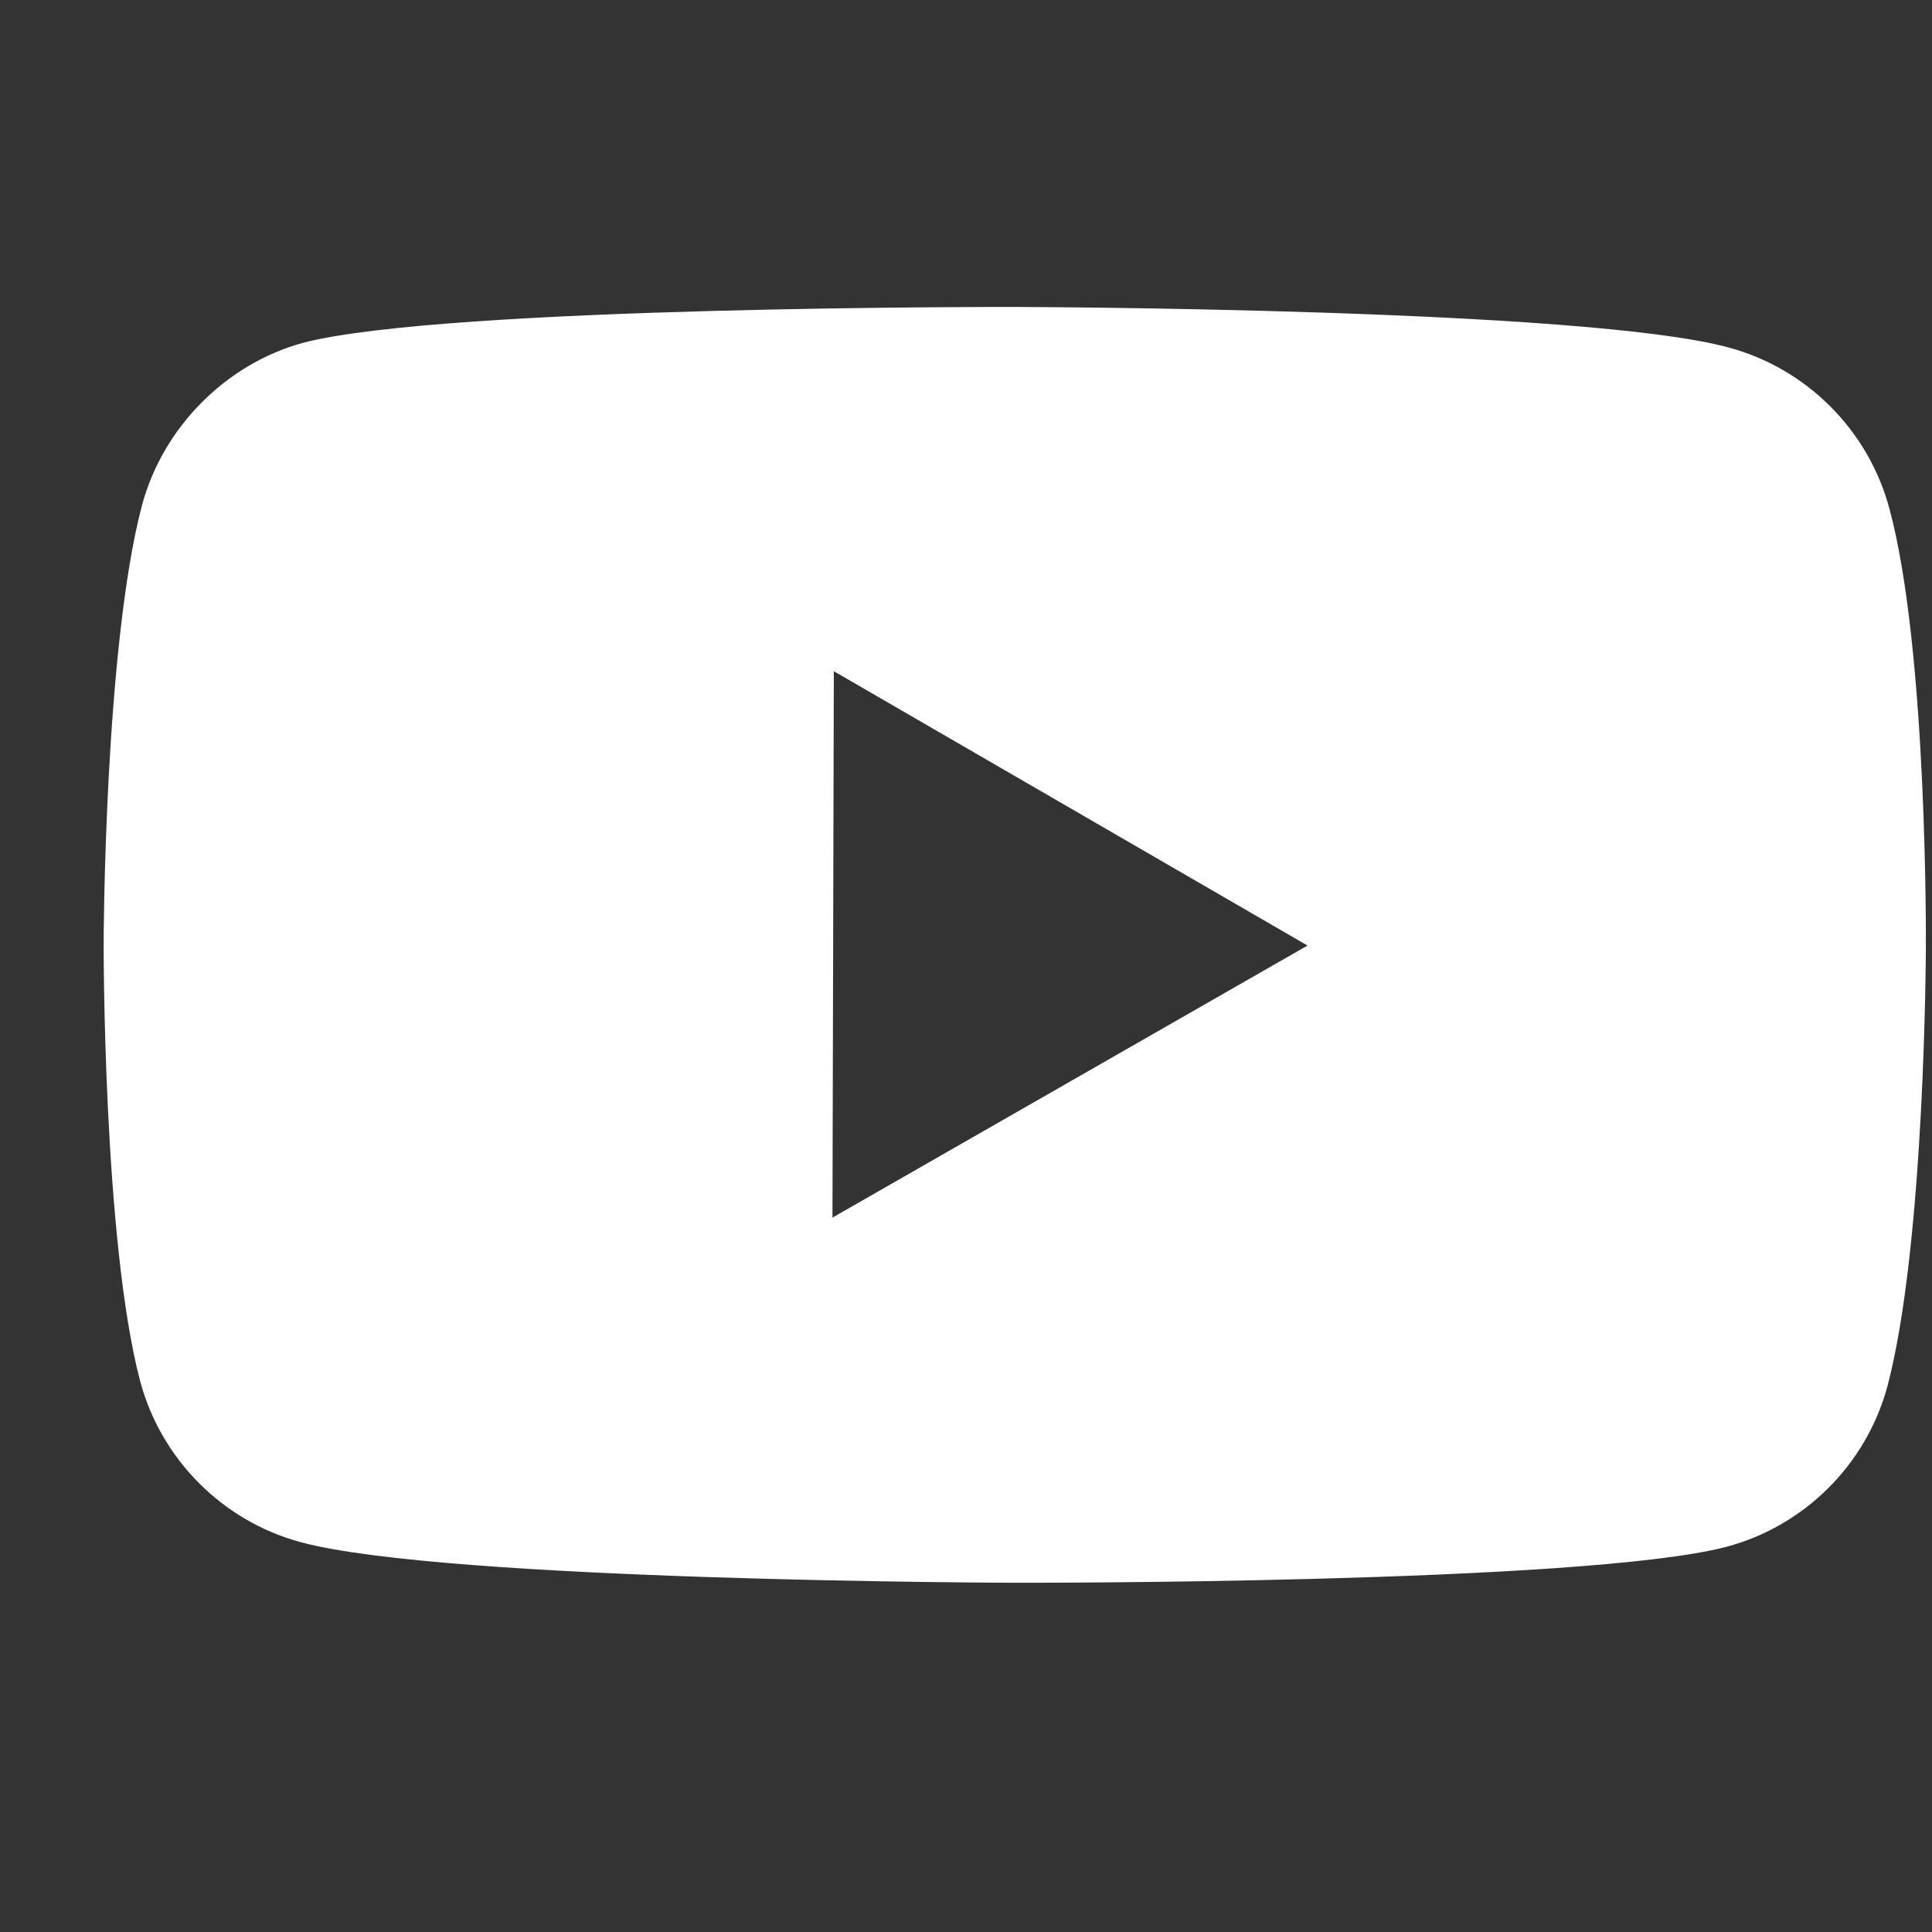 <svg width="17" height="17" viewBox="0 0 17 17" fill="none" xmlns="http://www.w3.org/2000/svg">
<rect x="0" y="0" width="17" height="17" fill="#333333" stroke="none"/>
<g id="YouTube Icon" clip-path="url(#clip0_1221_1066)">
<path id="Subtract" fill-rule="evenodd" clip-rule="evenodd" d="M15.215 3.059C15.901 3.245 16.441 3.788 16.625 4.475C16.965 5.731 16.946 8.346 16.946 8.346C16.946 8.346 16.94 10.947 16.607 12.201C16.42 12.888 15.878 13.428 15.19 13.611C13.935 13.939 8.916 13.927 8.916 13.927C8.916 13.927 3.91 13.915 2.643 13.569C1.957 13.383 1.417 12.84 1.233 12.152C0.906 10.91 0.912 8.295 0.912 8.295C0.912 8.295 0.918 5.693 1.251 4.44C1.438 3.753 1.994 3.2 2.668 3.016C3.923 2.689 8.942 2.701 8.942 2.701C8.942 2.701 13.961 2.712 15.215 3.059ZM11.505 8.32L7.325 10.714L7.337 5.906L11.505 8.32Z" fill="white"/>
</g>
<defs>
<clipPath id="clip0_1221_1066">
<rect width="16.034" height="16.034" fill="white" transform="translate(0.931 0.271) rotate(0.133)"/>
</clipPath>
</defs>
</svg>
